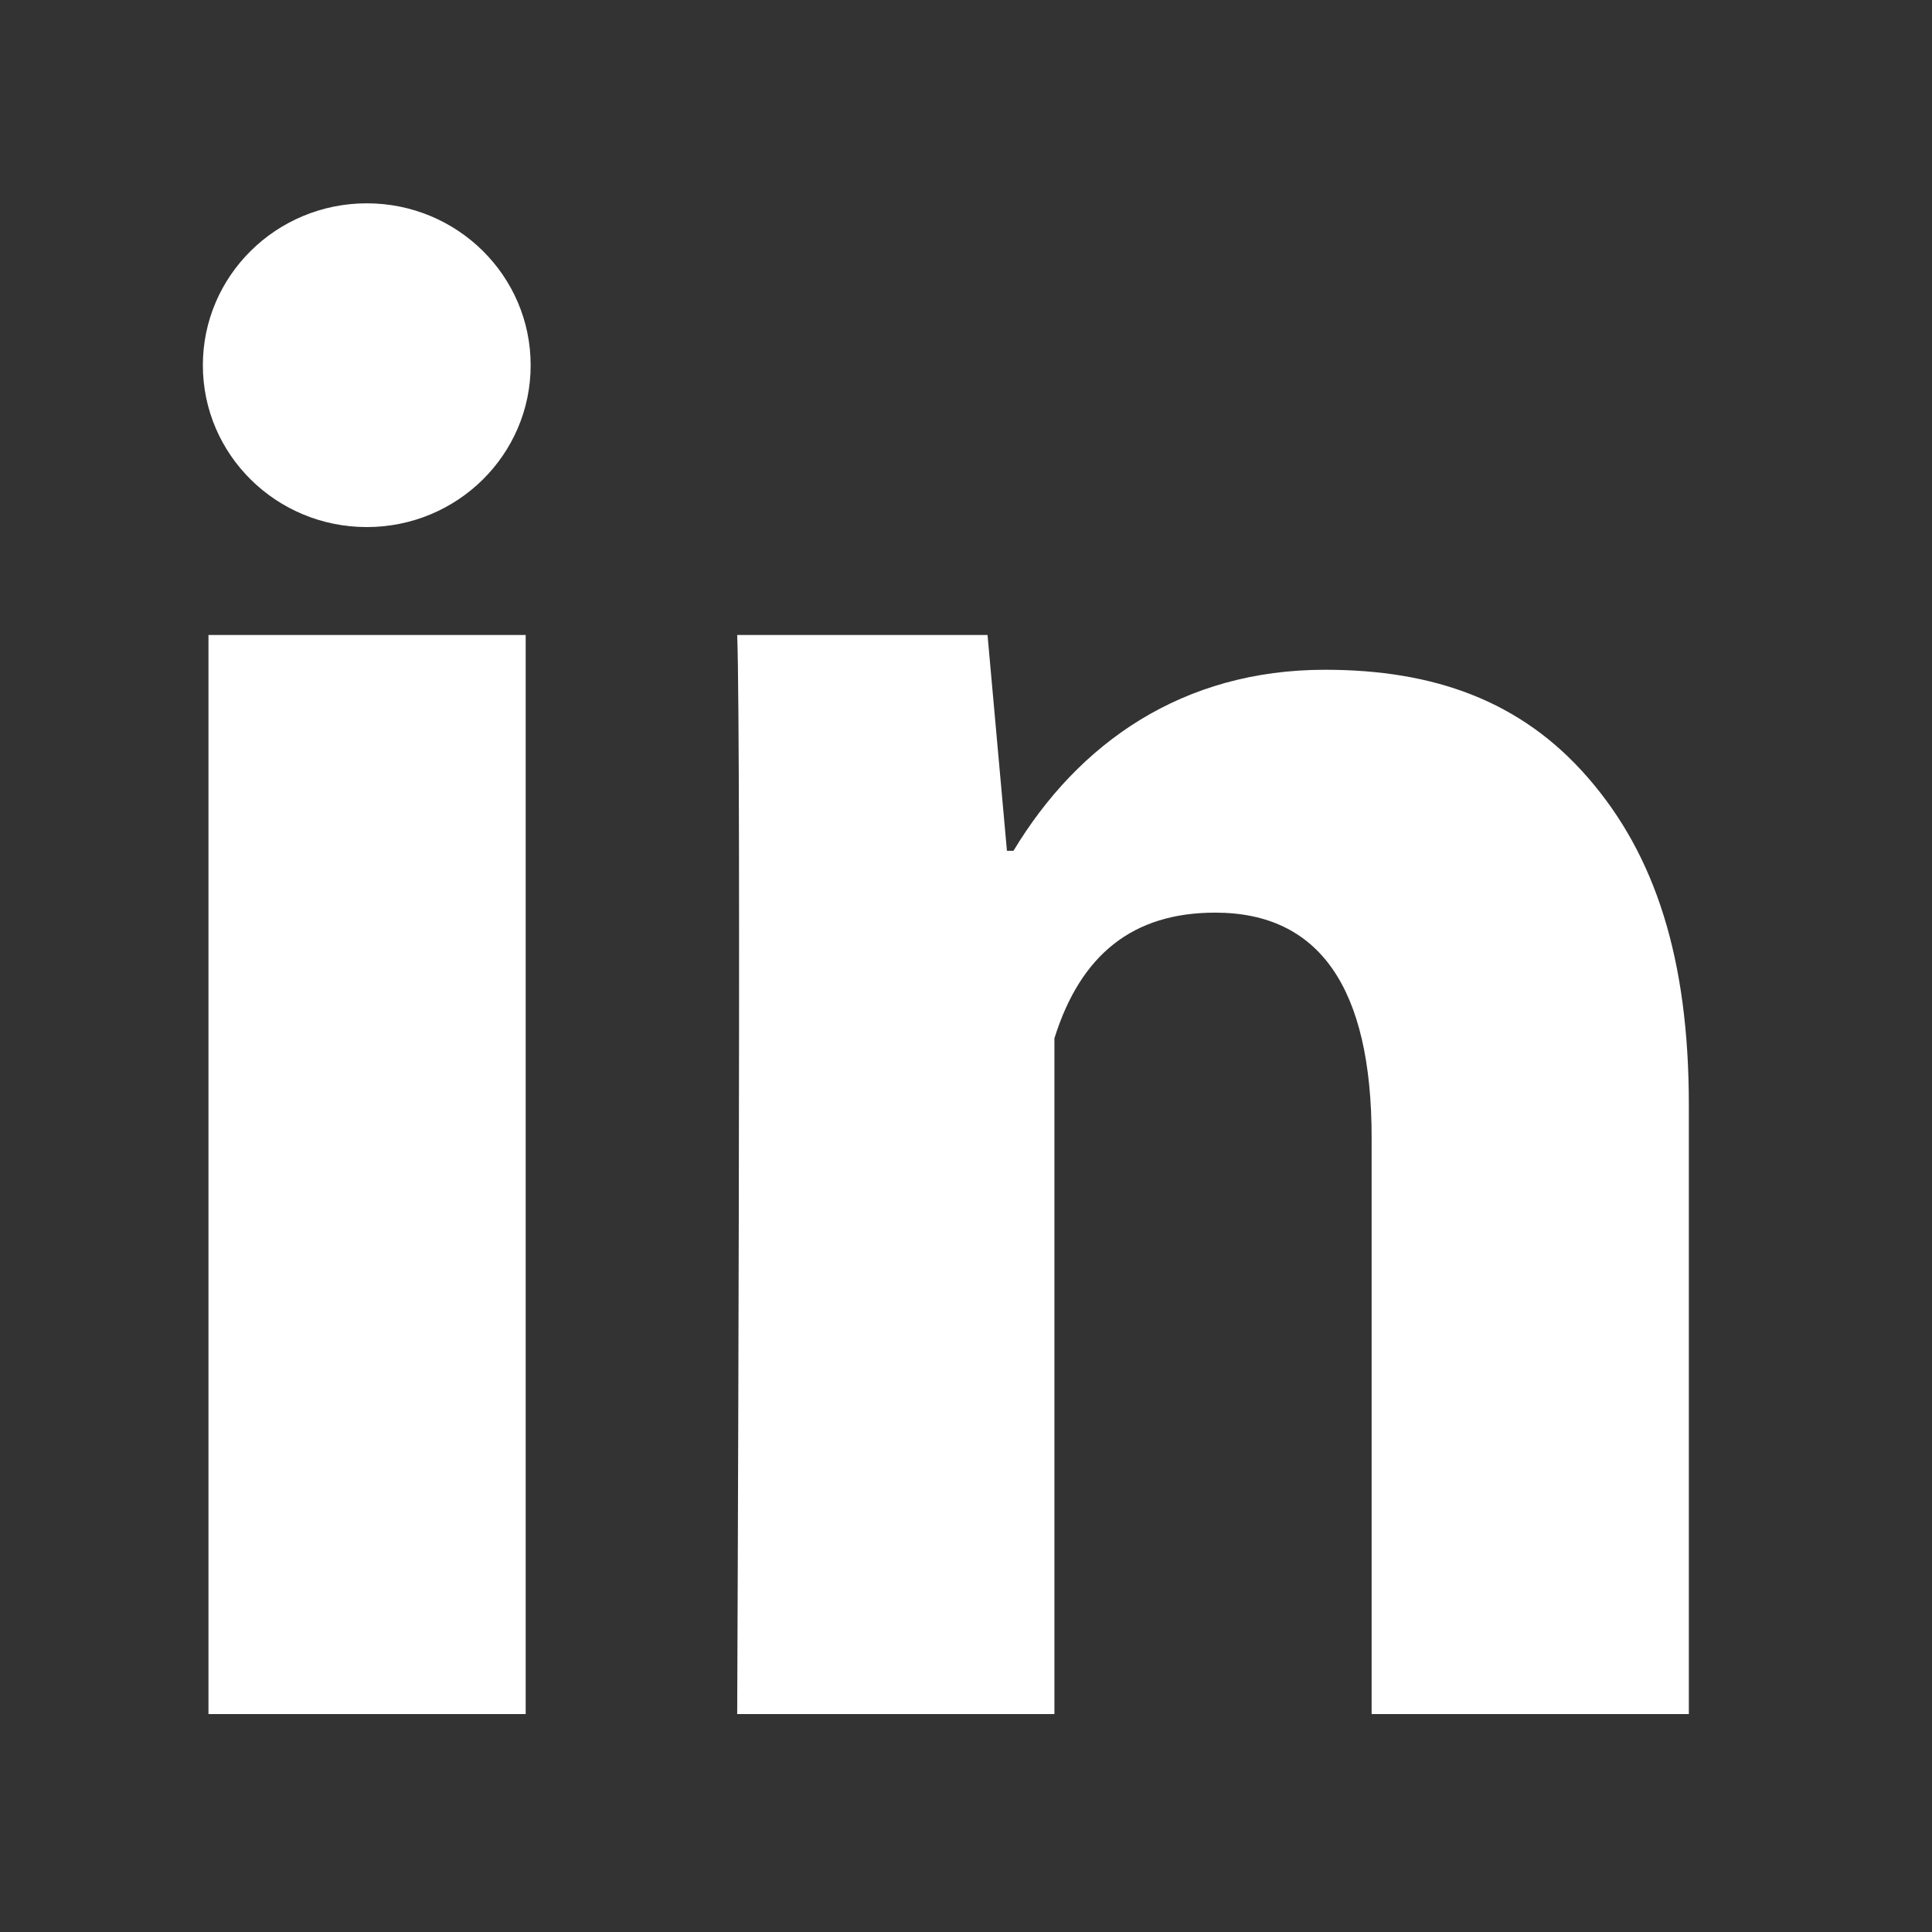 <svg width="21" height="21" viewBox="0 0 21 21" fill="none" xmlns="http://www.w3.org/2000/svg">
<rect x="0" y="0" width="21" height="21" fill="#333333" stroke="none"/>
<path d="M5.714 18.631H2.266V6.902H5.714V18.631ZM18.357 18.631H14.909V12.365C14.909 10.733 14.339 9.92 13.209 9.92C12.314 9.92 11.746 10.375 11.461 11.286C11.461 12.767 11.461 18.631 11.461 18.631H8.013C8.013 18.631 8.059 8.075 8.013 6.902H10.734L10.945 9.248H11.016C11.723 8.075 12.853 7.28 14.402 7.28C15.58 7.28 16.533 7.614 17.261 8.454C17.993 9.295 18.357 10.423 18.357 12.008V18.631Z" fill="white"/>
<path d="M3.987 5.729C4.971 5.729 5.768 4.942 5.768 3.97C5.768 2.998 4.971 2.21 3.987 2.21C3.003 2.21 2.205 2.998 2.205 3.97C2.205 4.942 3.003 5.729 3.987 5.729Z" fill="white"/>
</svg>
